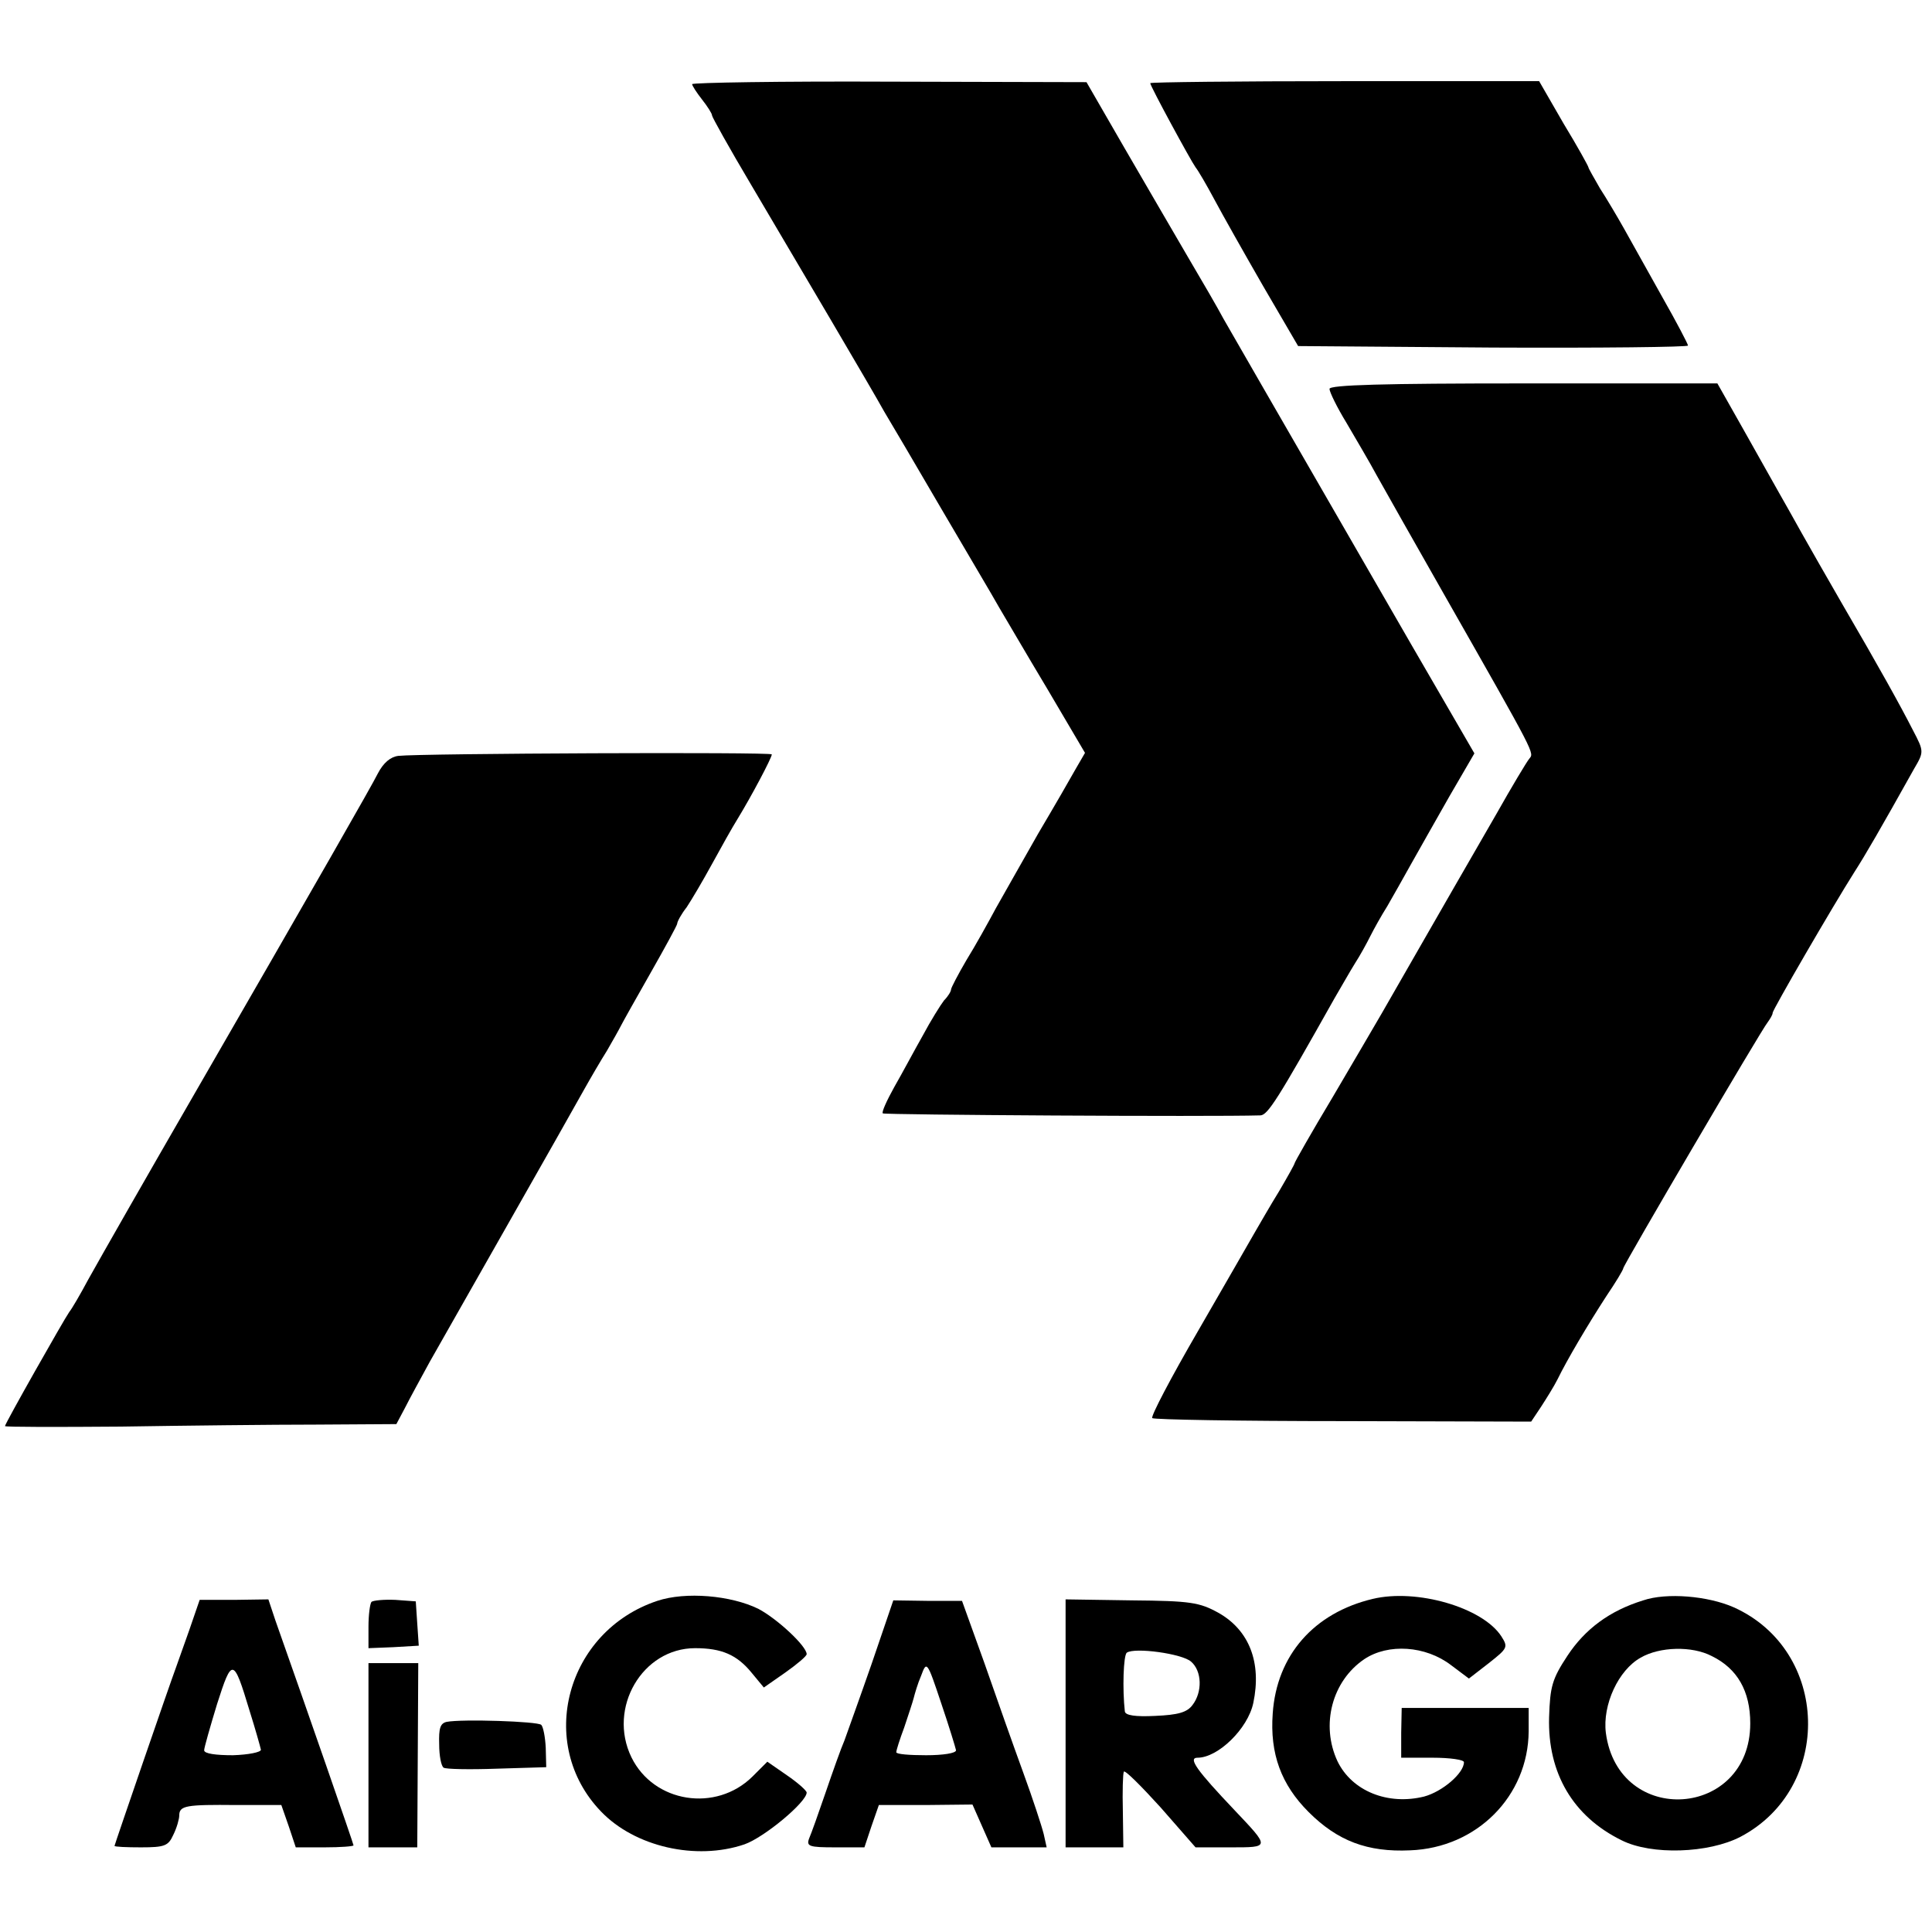 <?xml version="1.0" standalone="no"?>
<!DOCTYPE svg PUBLIC "-//W3C//DTD SVG 20010904//EN"
 "http://www.w3.org/TR/2001/REC-SVG-20010904/DTD/svg10.dtd">
<svg version="1.0" xmlns="http://www.w3.org/2000/svg"
 width="388pt" height="388pt" viewBox="0 0 388 388"
 preserveAspectRatio="xMidYMid meet">
<g transform="translate(0,388) scale(0.1,-0.1)"
fill="#000000" stroke="none">
<path d="M1390 3711 c0 -3 9 -17 20 -31 11 -14 20 -28 20 -32 0 -3 35 -66 79
-140 91 -154 241 -408 267 -455 11 -18 62 -105 114 -194 52 -89 105 -178 116
-198 12 -20 55 -94 97 -164 l76 -129 -18 -31 c-10 -18 -44 -77 -76 -131 -31
-55 -70 -123 -85 -150 -15 -28 -41 -75 -59 -104 -17 -29 -31 -56 -31 -59 0 -4
-6 -14 -14 -22 -7 -9 -27 -41 -43 -71 -17 -30 -42 -77 -57 -103 -15 -27 -26
-51 -23 -53 3 -3 658 -7 758 -4 15 0 36 34 149 235 13 22 31 54 41 70 11 17
24 41 31 55 7 14 22 41 34 60 11 19 33 58 48 85 16 28 50 89 77 136 l50 86
-127 219 c-318 551 -358 621 -377 654 -10 19 -43 76 -72 125 -29 50 -87 149
-128 220 l-75 130 -396 1 c-218 1 -396 -2 -396 -5z"/>
<path d="M2310 3713 c0 -6 81 -155 91 -169 5 -6 22 -35 38 -65 16 -30 60 -108
98 -174 l70 -120 391 -3 c216 -1 392 1 392 4 0 3 -23 47 -52 98 -28 50 -62
111 -76 136 -14 25 -36 62 -49 82 -12 21 -23 40 -23 42 0 2 -22 42 -50 88
l-49 85 -391 0 c-214 0 -390 -2 -390 -4z"/>
<path d="M2670 3099 c0 -6 15 -37 34 -68 18 -31 46 -78 61 -106 15 -27 75
-133 133 -235 190 -334 183 -321 173 -334 -5 -6 -35 -56 -66 -111 -123 -213
-208 -362 -230 -400 -13 -22 -57 -98 -99 -169 -42 -70 -76 -130 -76 -132 0 -2
-14 -27 -31 -56 -18 -29 -39 -66 -49 -83 -9 -16 -61 -106 -114 -198 -54 -93
-95 -171 -92 -175 4 -3 176 -6 384 -6 l377 -1 20 30 c11 17 26 41 33 55 19 39
61 110 98 167 19 28 34 53 34 56 0 6 278 480 290 494 5 7 10 15 10 19 0 6 120
213 165 284 20 31 52 86 119 206 20 34 20 35 -2 77 -25 49 -67 125 -144 257
-30 52 -66 115 -80 140 -14 25 -34 61 -45 80 -11 19 -43 77 -72 128 l-52 92
-390 0 c-280 0 -389 -3 -389 -11z"/>
<path d="M800 2362 c-16 -2 -30 -14 -41 -35 -13 -26 -117 -208 -379 -662 -78
-135 -178 -310 -203 -355 -16 -30 -33 -59 -38 -65 -10 -14 -129 -224 -129
-229 0 -2 105 -2 233 -1 127 2 304 4 393 4 l160 1 17 32 c9 18 32 60 50 93 19
33 90 159 159 280 69 121 136 240 150 265 14 25 35 61 47 80 11 19 24 42 28
50 4 8 31 56 60 107 29 51 53 95 53 98 0 4 8 19 19 33 10 15 33 54 51 87 18
33 41 74 51 90 27 44 69 123 69 130 0 5 -706 2 -750 -3z"/>
<path d="M1320 665 c-183 -61 -244 -287 -113 -423 68 -71 191 -99 288 -66 40
14 125 85 125 104 0 4 -18 20 -40 35 l-39 27 -30 -30 c-73 -72 -198 -53 -243
39 -48 99 22 219 128 219 53 0 84 -13 114 -50 l24 -29 43 30 c24 17 43 33 43
37 0 16 -59 71 -97 91 -55 27 -146 35 -203 16z"/>
<path d="M2757 669 c-118 -28 -193 -113 -201 -230 -6 -81 17 -143 72 -198 58
-58 118 -81 204 -77 134 5 237 109 238 239 l0 47 -128 0 -127 0 -1 -50 0 -50
63 0 c35 0 63 -4 63 -9 0 -22 -43 -59 -80 -69 -73 -18 -145 11 -174 71 -34 73
-11 161 54 205 48 32 123 27 174 -12 l36 -27 40 31 c38 30 39 32 25 54 -38 58
-170 96 -258 75z"/>
<path d="M3300 666 c-68 -21 -117 -58 -152 -111 -31 -47 -35 -62 -37 -124 -3
-112 48 -199 146 -247 60 -30 174 -26 238 7 187 98 180 374 -13 461 -52 23
-135 30 -182 14z m138 -112 c51 -25 77 -70 77 -135 0 -191 -265 -209 -290 -19
-7 56 25 126 70 151 38 22 103 24 143 3z"/>
<path d="M380 606 c-12 -34 -24 -68 -27 -76 -11 -29 -123 -355 -123 -357 0 -2
24 -3 53 -3 48 0 55 3 65 25 7 14 12 32 12 39 0 20 14 22 115 21 l90 0 15 -43
14 -42 58 0 c32 0 58 2 58 4 0 3 -92 268 -157 452 l-14 42 -69 -1 -69 0 -21
-61z m121 -161 c12 -38 22 -74 23 -79 0 -5 -25 -10 -56 -11 -34 0 -58 3 -58
10 0 5 12 47 26 93 30 94 33 93 65 -13z"/>
<path d="M746 663 c-3 -4 -6 -26 -6 -50 l0 -43 50 2 51 3 -3 44 -3 45 -41 3
c-23 1 -44 -1 -48 -4z"/>
<path d="M1751 540 c-24 -69 -49 -138 -55 -155 -7 -16 -24 -64 -38 -105 -14
-41 -29 -83 -33 -92 -6 -16 0 -18 52 -18 l59 0 14 42 15 43 94 0 94 1 19 -43
19 -43 56 0 55 0 -6 27 c-4 16 -22 71 -41 123 -19 52 -54 151 -78 220 l-45
125 -69 0 -69 1 -43 -126z m169 -175 c0 -6 -26 -10 -60 -10 -33 0 -60 2 -60 6
0 4 7 26 16 50 8 24 17 51 19 59 2 8 8 29 15 45 11 30 12 29 40 -55 16 -47 29
-90 30 -95z"/>
<path d="M2140 419 l0 -249 58 0 58 0 -1 73 c-1 39 0 75 2 79 2 4 35 -29 74
-72 l70 -80 70 0 c80 0 80 -1 8 75 -75 79 -94 105 -74 105 41 0 101 58 112
110 17 81 -8 146 -70 181 -38 21 -56 24 -174 25 l-133 2 0 -249z m252 124 c22
-19 23 -61 3 -87 -11 -15 -29 -20 -75 -22 -40 -2 -60 1 -61 9 -5 44 -3 113 4
118 16 11 111 -2 129 -18z"/>
<path d="M740 355 l0 -185 49 0 49 0 1 185 1 185 -50 0 -50 0 0 -185z"/>
<path d="M897 422 c-13 -3 -16 -13 -15 -45 0 -23 4 -44 9 -47 4 -3 52 -4 107
-2 l99 3 -1 39 c-1 21 -5 42 -9 46 -7 7 -159 12 -190 6z"/>
</g>
</svg>
